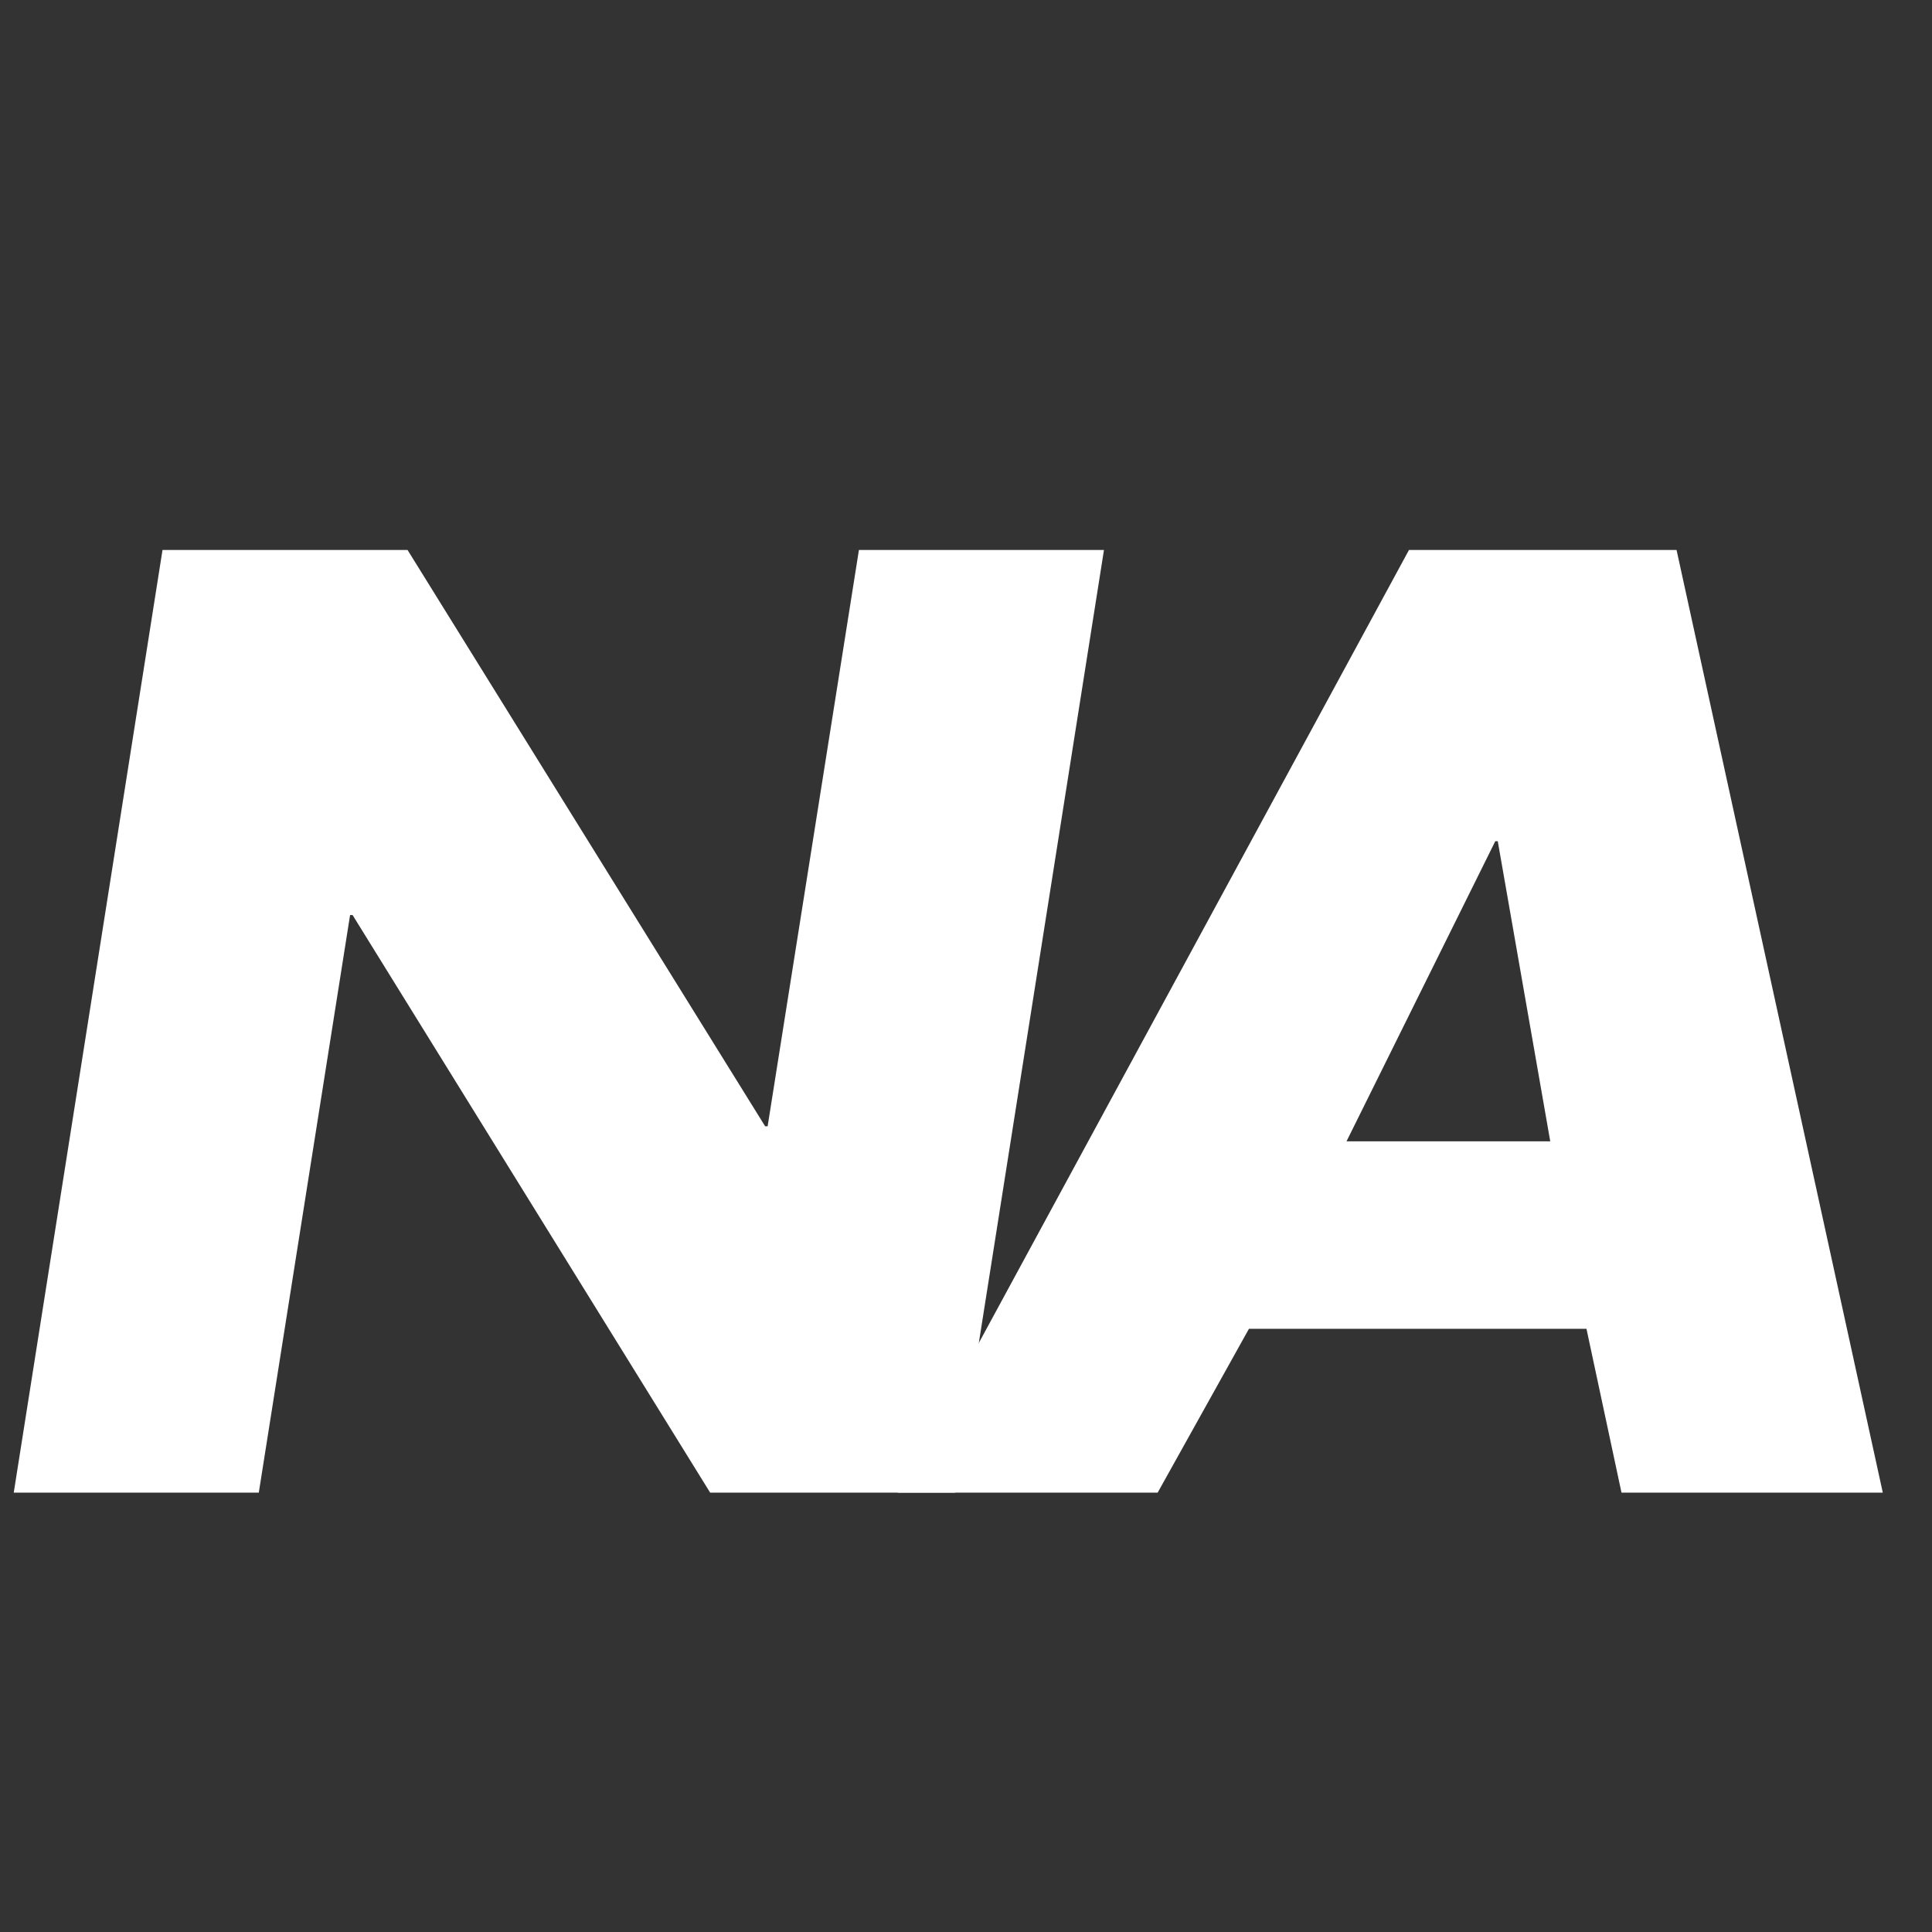 <svg version="1.0" preserveAspectRatio="xMidYMid meet" height="500" viewBox="0 0 375 375" zoomAndPan="magnify" width="500" xmlns:xlink="http://www.w3.org/1999/xlink" xmlns="http://www.w3.org/2000/svg"><rect x="0" y="0" width="375" height="375" fill="#333333" stroke="none"/><defs><g></g></defs><g fill-opacity="1" fill="#ffffff"><g transform="translate(-12.862, 289.72)"><g><path d="M 91.969 -182.969 L 161.375 -71.109 L 161.859 -71.109 L 179.578 -182.969 L 227.141 -182.969 L 198.266 0 L 150.703 0 L 81.297 -112.109 L 80.812 -112.109 L 63.094 0 L 15.531 0 L 44.406 -182.969 Z M 91.969 -182.969"></path></g></g></g><g fill-opacity="1" fill="#ffffff"><g transform="translate(175.2, 289.72)"><g><path d="M 150.219 -182.969 L 190.25 0 L 139.531 0 L 132.734 -31.797 L 67.219 -31.797 L 49.5 0 L -0.969 0 L 98.281 -182.969 Z M 86.156 -68.188 L 125.703 -68.188 L 115.516 -126.438 L 115.031 -126.438 Z M 86.156 -68.188"></path></g></g></g></svg>